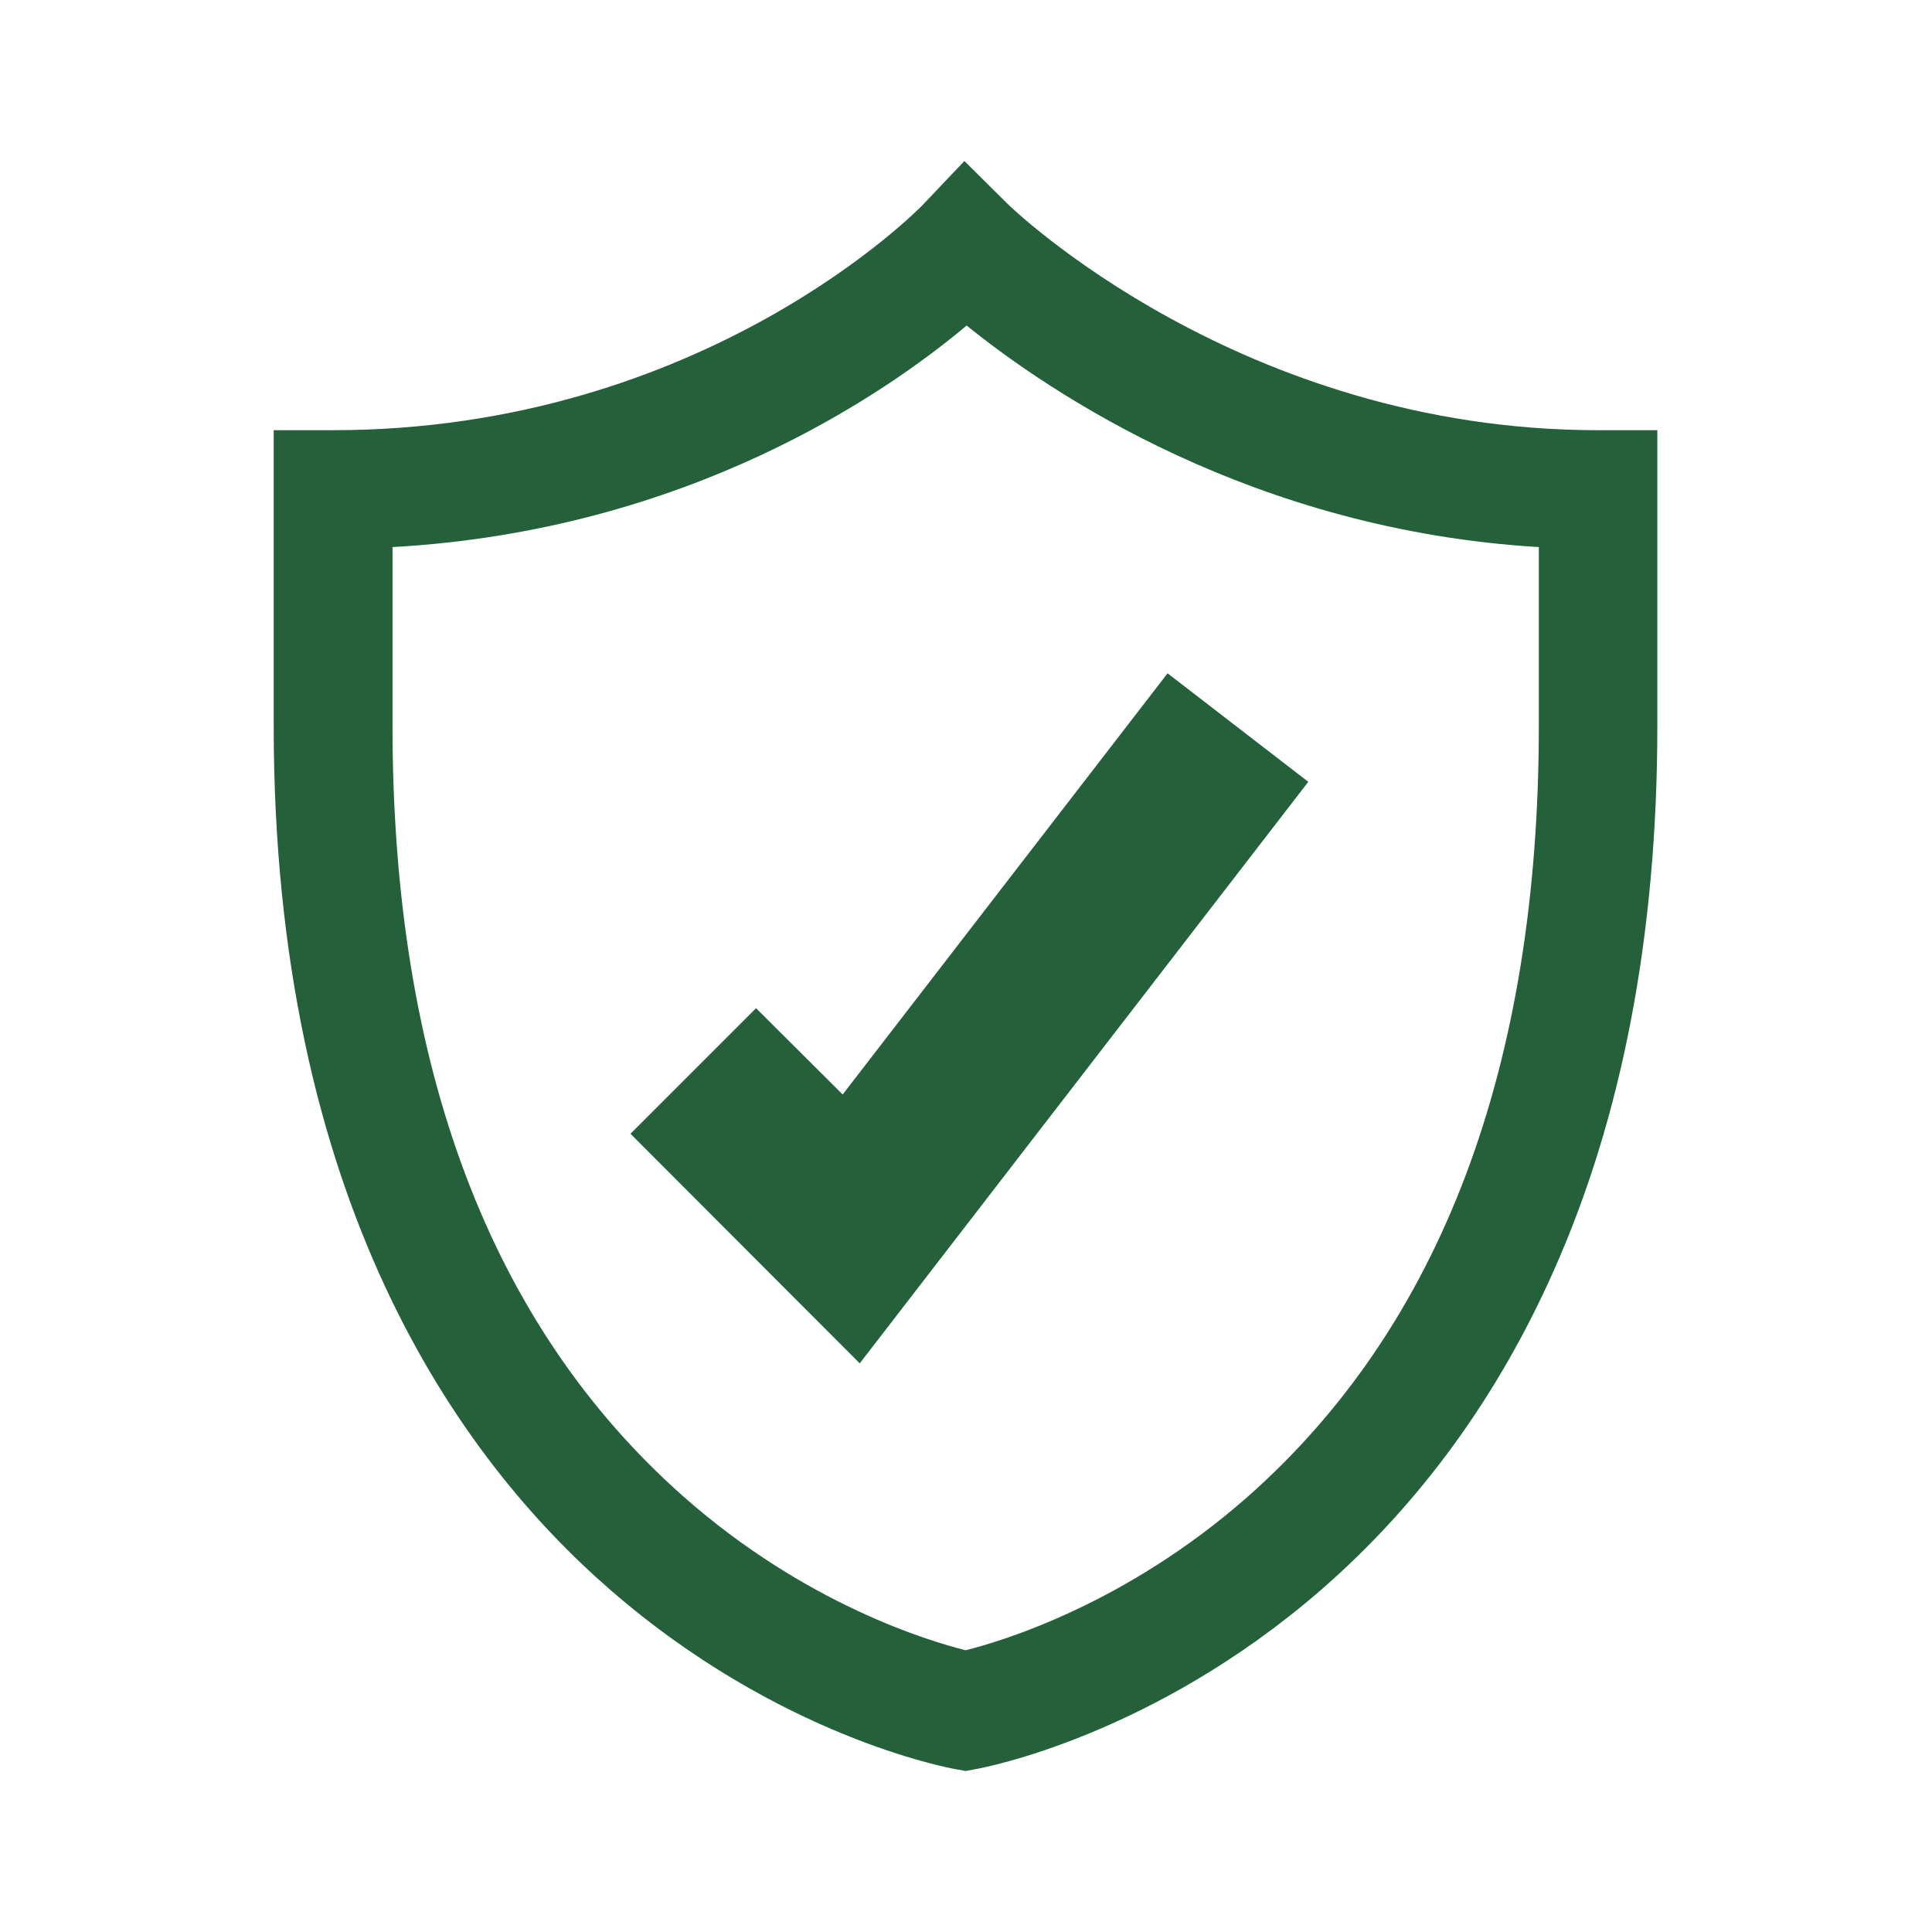 <svg version="1.2" xmlns="http://www.w3.org/2000/svg" viewBox="0 0 600 600" width="600" height="600">
	<title>safety-svg</title>
	<style>
		.s0 { fill: #24613b } 
	</style>
	<g id="objects">
		<g id="Layer">
			<path id="Layer" class="s0" d="m267 423.4l-71.2-71.3 39-39 26.9 26.8 100.9-130.8 43.7 33.7z"/>
			<path id="Layer" fill-rule="evenodd" class="s0" d="m299.9 550l-3.3-0.6c-2.2-0.4-54.7-10.1-107-55.6-47.7-41.4-104.6-121.5-104.6-268.4v-91.8h18.4c115.3 0 182.4-69.2 183.1-69.9l13-13.7 13.4 13.3c0.7 0.7 72.2 70.3 183.4 70.3h18.4v91.8c0 64.4-10.8 121.4-32.3 169.5-17.4 39.1-41.7 72.4-72.2 98.9-52.4 45.5-104.9 55.2-107.1 55.6zm-178-380.1v55.5c0 105.9 30.4 186.4 90.4 239.4 37.8 33.4 76.3 44.9 87.6 47.7 11.2-2.8 49.7-14.3 87.6-47.7 60-53 90.4-133.5 90.4-239.4v-55.5c-88.8-5.3-151.7-47.8-177.7-68.8-25.4 21.3-86.8 63.7-178.3 68.8z"/>
		</g>
	</g>
</svg>